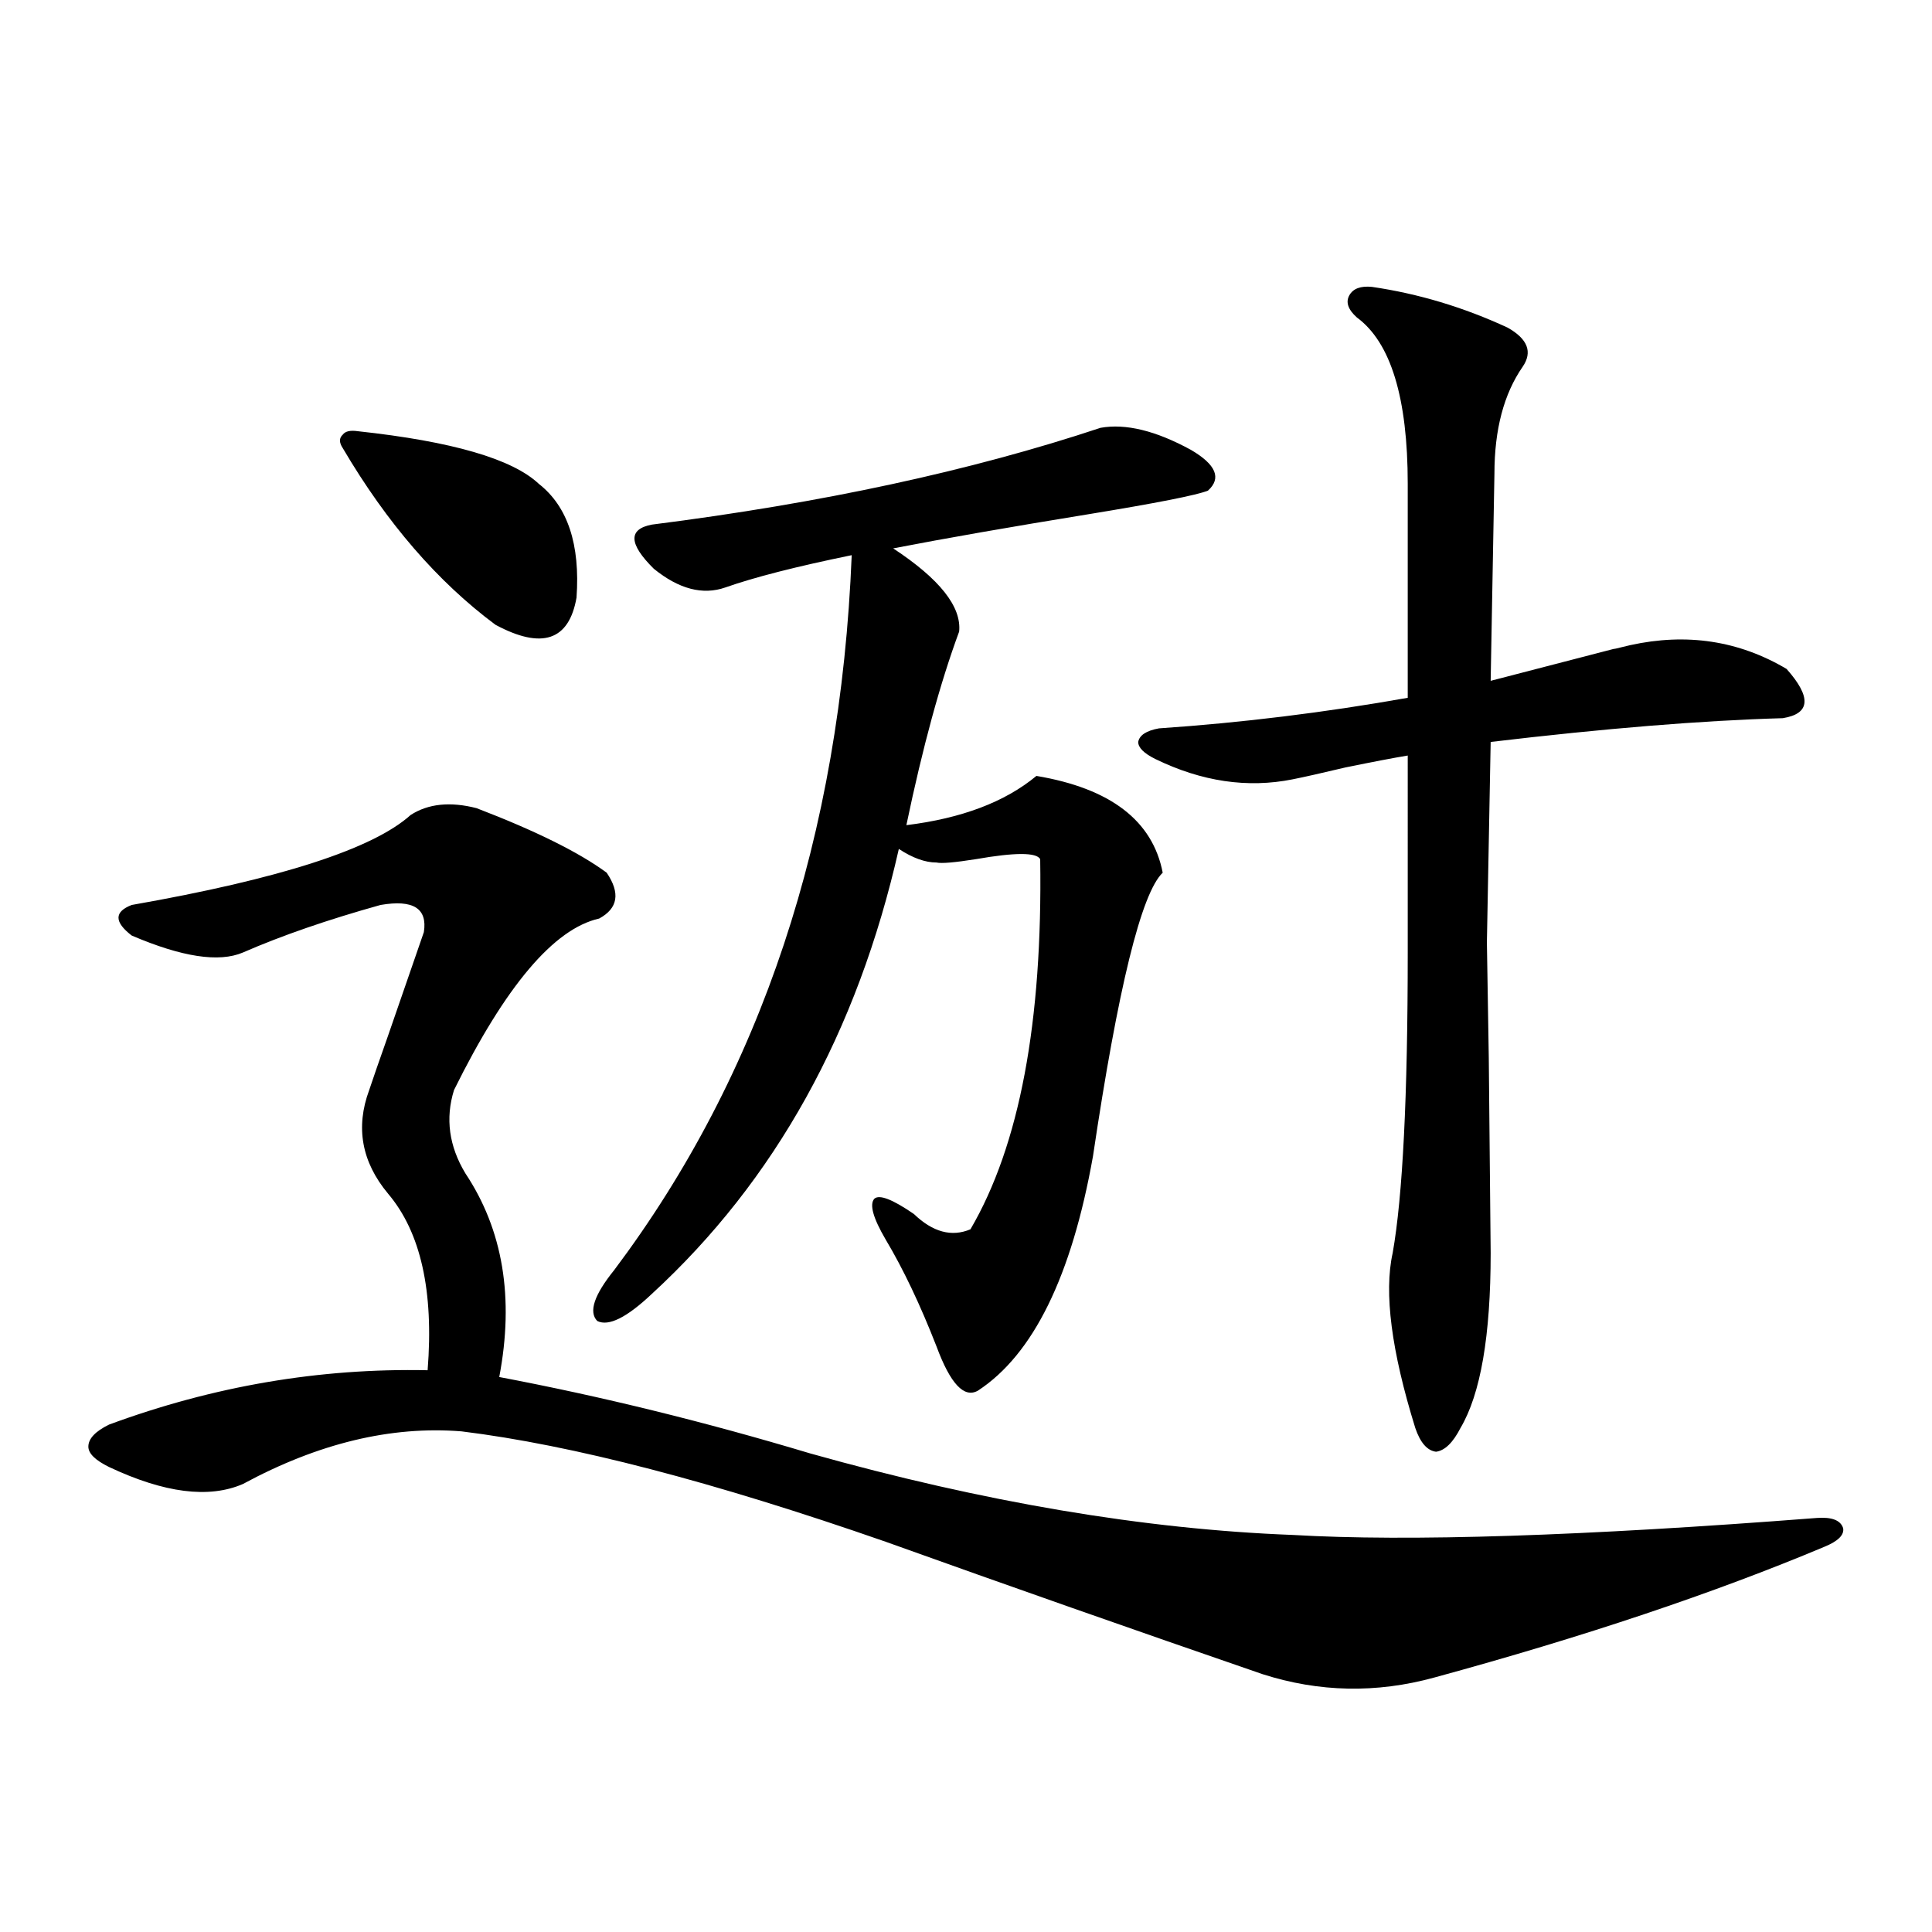 <?xml version="1.0" encoding="utf-8"?>
<!-- Generator: Adobe Illustrator 16.0.0, SVG Export Plug-In . SVG Version: 6.00 Build 0)  -->
<!DOCTYPE svg PUBLIC "-//W3C//DTD SVG 1.1//EN" "http://www.w3.org/Graphics/SVG/1.1/DTD/svg11.dtd">
<svg version="1.1" id="图层_1" xmlns="http://www.w3.org/2000/svg" xmlns:xlink="http://www.w3.org/1999/xlink" x="0px" y="0px"
	 width="1000px" height="1000px" viewBox="0 0 1000 1000" enable-background="new 0 0 1000 1000" xml:space="preserve">
<path d="M246.701,418.313c30.563,11.729,53.002,22.852,67.315,33.398c7.149,10.547,5.854,18.457-3.902,23.73
	c-23.414,5.273-48.459,34.868-75.12,88.77c-4.558,14.653-2.606,29.004,5.854,43.066c19.512,29.307,25.365,64.463,17.561,105.469
	c52.682,9.971,106.339,23.154,160.972,39.551c89.754,25.2,172.999,39.263,249.75,42.188c59.831,3.516,150.24,0.591,271.213-8.789
	c7.805-0.576,12.348,1.182,13.658,5.273c0.641,3.516-2.606,6.743-9.756,9.668c-57.239,24.033-124.555,46.582-201.946,67.676
	c-29.923,8.199-59.511,7.608-88.778-1.758c-66.34-22.852-131.384-45.703-195.117-68.555
	c-89.113-31.05-162.282-50.098-219.507-57.129c-36.432-2.925-74.145,6.152-113.168,27.246c-17.561,7.622-40.654,4.697-69.267-8.789
	c-7.164-3.516-10.731-7.031-10.731-10.547c0-4.092,3.567-7.91,10.731-11.426c53.978-19.912,108.931-29.292,164.874-28.125
	c3.247-41.006-3.582-71.479-20.487-91.406c-13.658-16.396-16.92-34.277-9.756-53.613c1.951-5.85,5.198-15.229,9.756-28.125
	c9.101-26.367,15.274-44.233,18.536-53.613c1.951-12.305-5.533-16.987-22.438-14.063c-27.316,7.622-51.065,15.82-71.218,24.609
	c-12.362,5.273-31.554,2.349-57.56-8.789c-9.115-7.031-9.115-12.305,0-15.82c76.736-13.472,124.875-29.004,144.387-46.582
	C221.656,415.979,233.043,414.797,246.701,418.313z M185.239,223.195c48.779,5.273,79.998,14.365,93.656,27.246
	c14.954,11.729,21.463,31.353,19.512,58.887c-3.902,22.275-17.896,26.958-41.95,14.063c-29.923-22.261-56.264-52.734-79.022-91.406
	c-1.951-2.925-1.951-5.273,0-7.031C178.73,223.195,181.337,222.619,185.239,223.195z M569.62,221.438
	c13.003-2.334,28.612,1.47,46.828,11.426c13.003,7.622,15.93,14.653,8.78,21.094c-5.854,2.349-26.676,6.455-62.438,12.305
	c-39.679,6.455-73.169,12.305-100.485,17.578c24.055,15.82,35.441,30.186,34.146,43.066c-9.756,26.367-18.871,59.766-27.316,100.195
	c28.612-3.516,51.051-12.002,67.315-25.488c38.368,6.455,60.151,23.154,65.364,50.098c-11.066,10.547-23.094,59.478-36.097,146.777
	c-11.066,62.114-30.898,102.544-59.511,121.289c-7.164,4.106-14.313-3.516-21.463-22.852c-8.46-21.67-17.24-40.127-26.341-55.371
	c-6.509-11.123-8.46-18.154-5.854-21.094c2.592-2.334,9.421,0.303,20.487,7.91c9.756,9.38,19.512,12.017,29.268,7.91
	c25.365-43.354,37.393-107.227,36.097-191.602c-1.951-3.516-13.018-3.516-33.17,0c-11.066,1.758-17.896,2.349-20.487,1.758
	c-5.854,0-12.362-2.334-19.512-7.031c-21.463,94.922-64.068,171.689-127.802,230.273c-13.018,12.305-22.438,17.002-28.292,14.063
	c-4.558-4.683-1.631-13.472,8.78-26.367c76.096-101.362,117.07-224.697,122.924-370.02c-28.627,5.864-50.41,11.426-65.364,16.699
	c-11.707,4.106-24.069,0.879-37.072-9.668c-13.018-12.881-13.338-20.503-0.976-22.852
	C425.233,260.412,502.625,243.713,569.62,221.438z M597.912,392.824c-5.854-2.925-8.78-5.85-8.78-8.789
	c0.641-3.516,4.223-5.85,10.731-7.031c42.926-2.925,85.852-8.198,128.777-15.82V250.441c0-44.521-8.78-73.237-26.341-86.133
	c-4.558-4.092-5.854-7.91-3.902-11.426s5.854-4.971,11.707-4.395c24.055,3.516,47.469,10.547,70.242,21.094
	c10.396,5.864,13.003,12.607,7.805,20.215c-9.756,14.063-14.634,32.52-14.634,55.371l-1.951,107.227
	c13.658-3.516,35.121-9.077,64.389-16.699c-1.951,0.591,0.641,0,7.805-1.758c29.268-6.44,56.249-2.334,80.974,12.305
	c13.003,14.653,12.348,23.154-1.951,25.488c-41.63,1.182-92.04,5.273-151.216,12.305l-1.951,103.711
	c0,0.591,0.32,20.518,0.976,59.766c0.641,66.221,0.976,99.907,0.976,101.074c0,42.778-5.213,72.949-15.609,90.527
	c-3.902,7.622-8.14,11.729-12.683,12.305c-4.558-0.576-8.14-4.683-10.731-12.305c-12.362-39.839-16.265-70.01-11.707-90.527
	c5.198-29.292,7.805-81.147,7.805-155.566V391.066c-7.164,1.182-17.896,3.228-32.194,6.152c-12.362,2.939-21.463,4.985-27.316,6.152
	C645.716,408.068,621.967,404.553,597.912,392.824z"/>
</svg>
